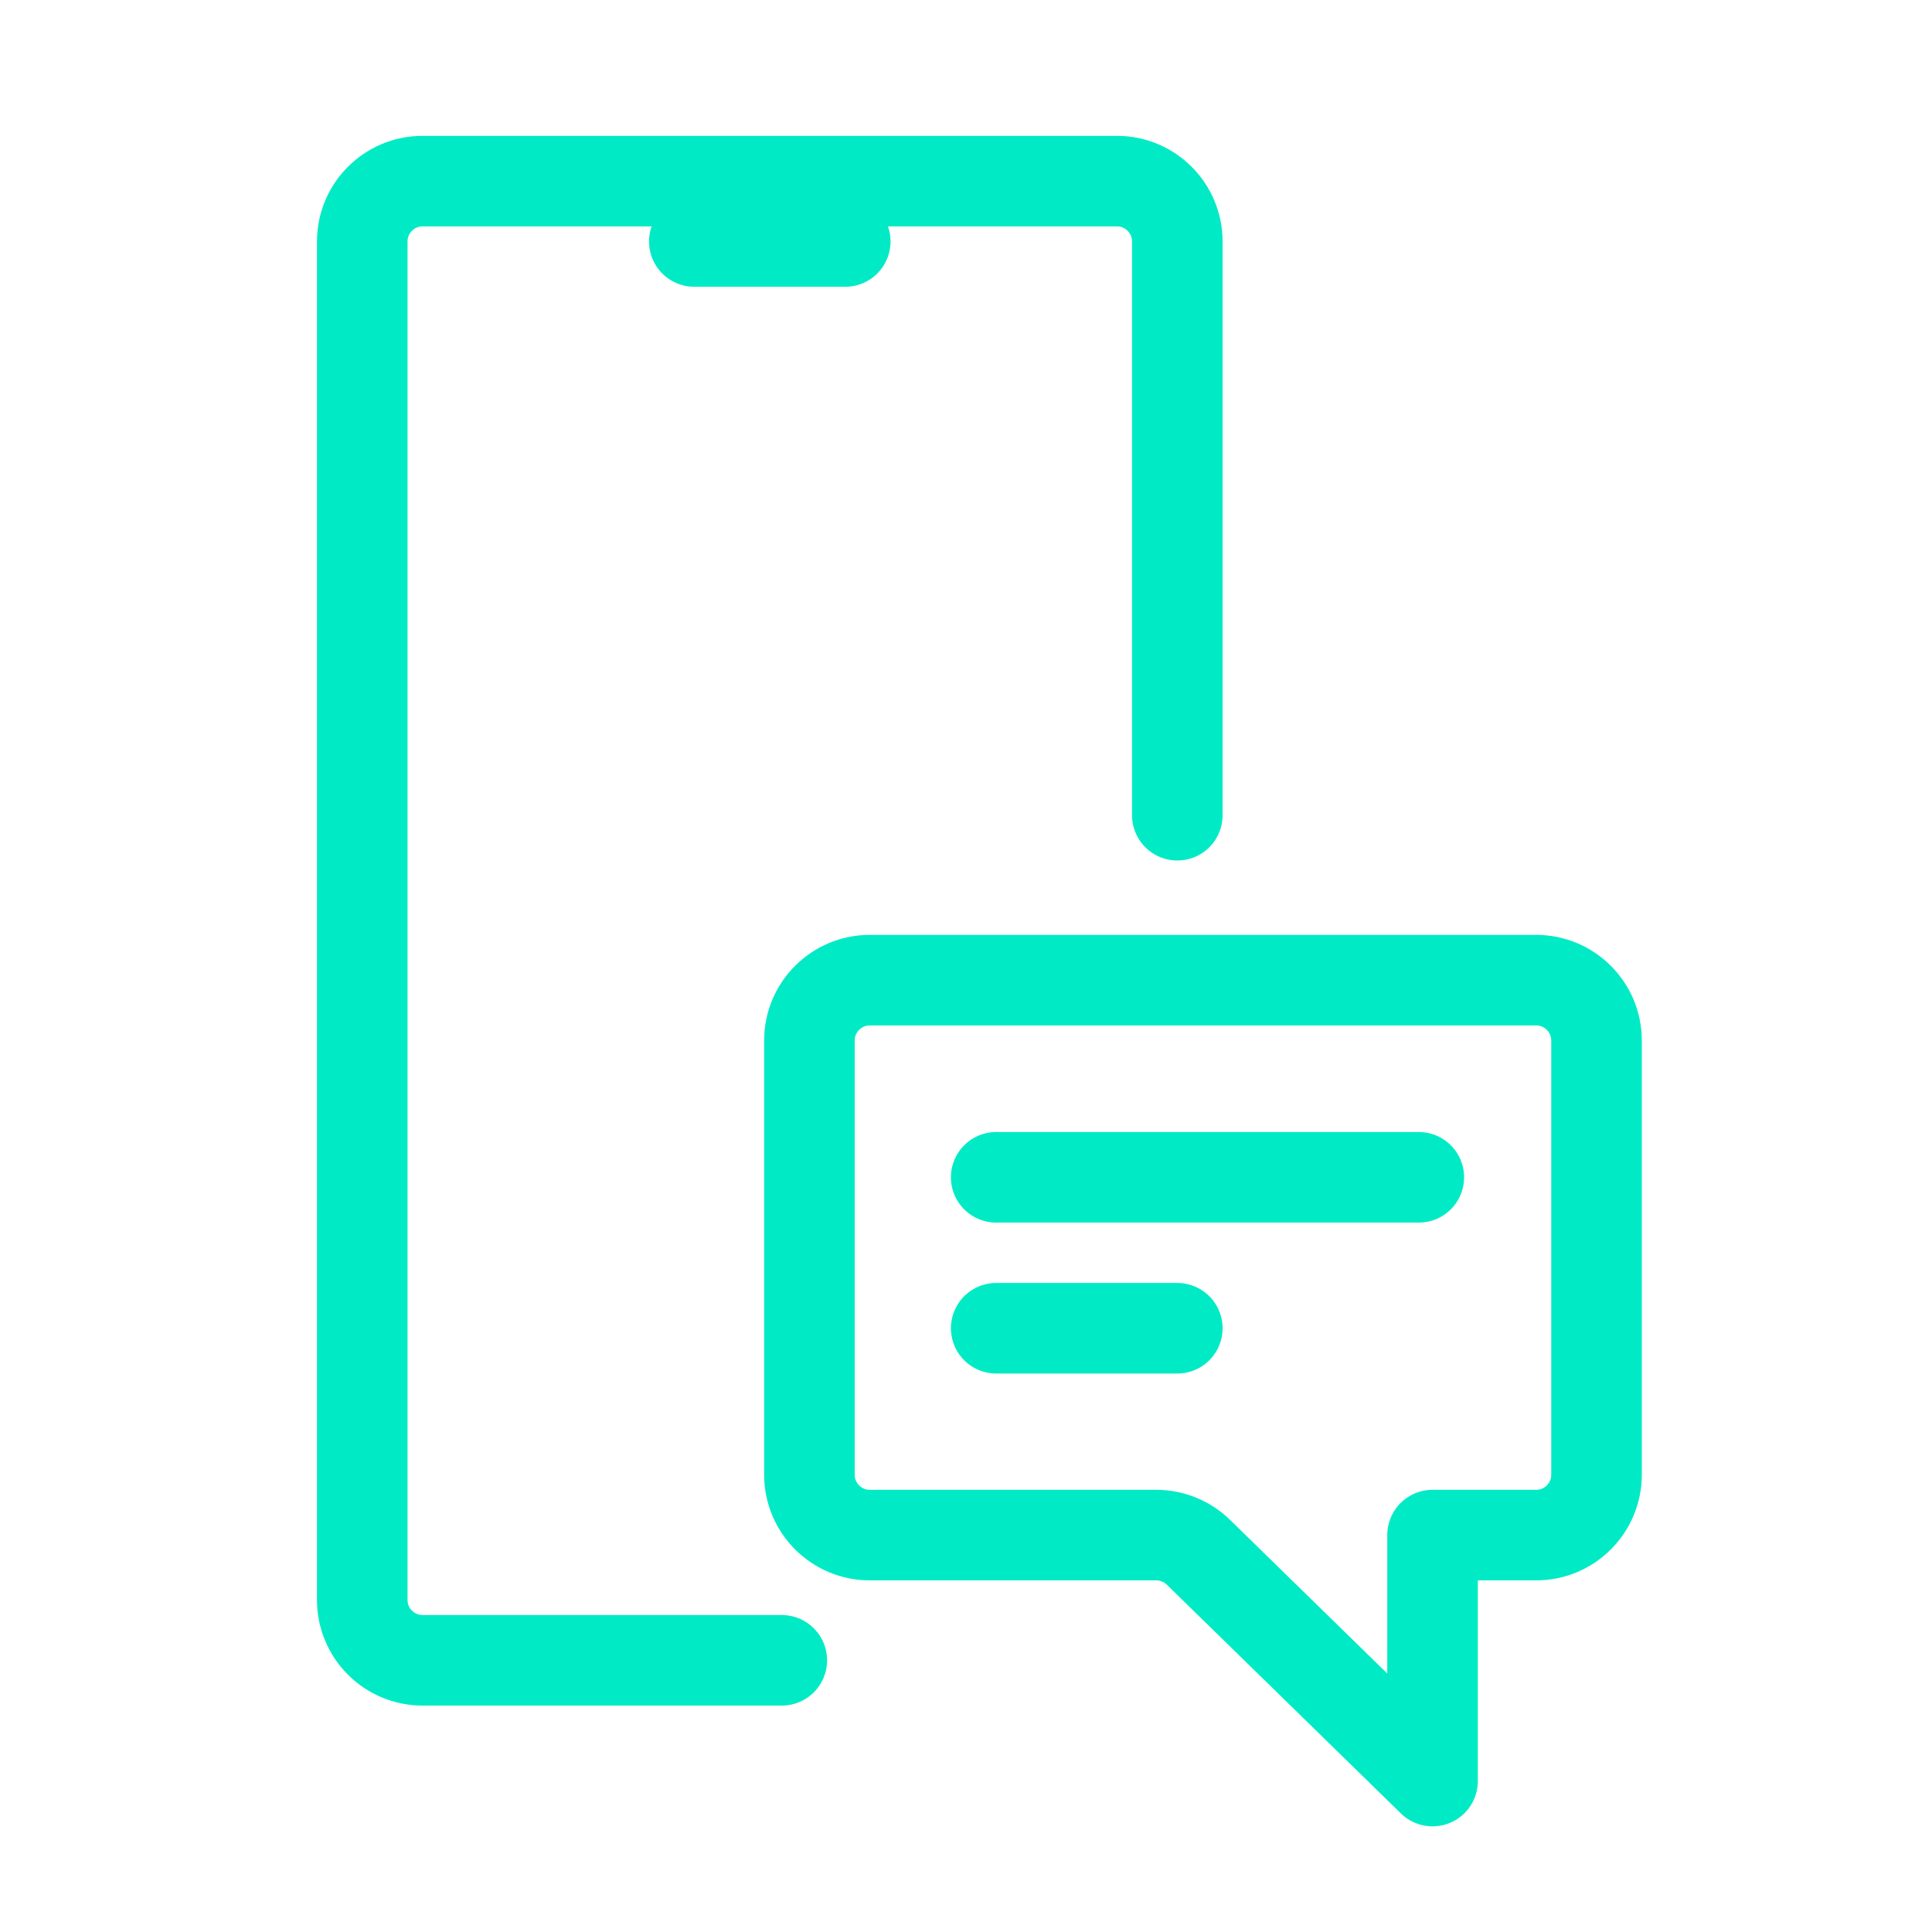 <svg width="64" height="64" viewBox="0 0 64 64" fill="none" xmlns="http://www.w3.org/2000/svg">
<path d="M52.887 34.469C52.887 33.365 51.991 32.469 50.887 32.469H28.813C27.708 32.469 26.813 33.365 26.813 34.469V48.852C26.813 49.956 27.708 50.852 28.813 50.852H36.678H38.301C38.823 50.852 39.325 51.056 39.699 51.421L47.455 59V50.852H50.887C51.991 50.852 52.887 49.956 52.887 48.852V34.469Z" stroke="#00EBC5" stroke-width="3" stroke-linejoin="round"/>
<path d="M25.898 55H14C12.895 55 12 54.105 12 53V8C12 6.895 12.895 6 14 6H37C38.105 6 39 6.895 39 8V27.005" stroke="#00EBC5" stroke-width="3" stroke-linecap="round"/>
<path d="M23 8L28 8" stroke="#00EBC5" stroke-width="3" stroke-linecap="round"/>
<path d="M33 39L47 39" stroke="#00EBC5" stroke-width="3" stroke-linecap="round"/>
<path d="M33 44H39" stroke="#00EBC5" stroke-width="3" stroke-linecap="round"/>
</svg>
